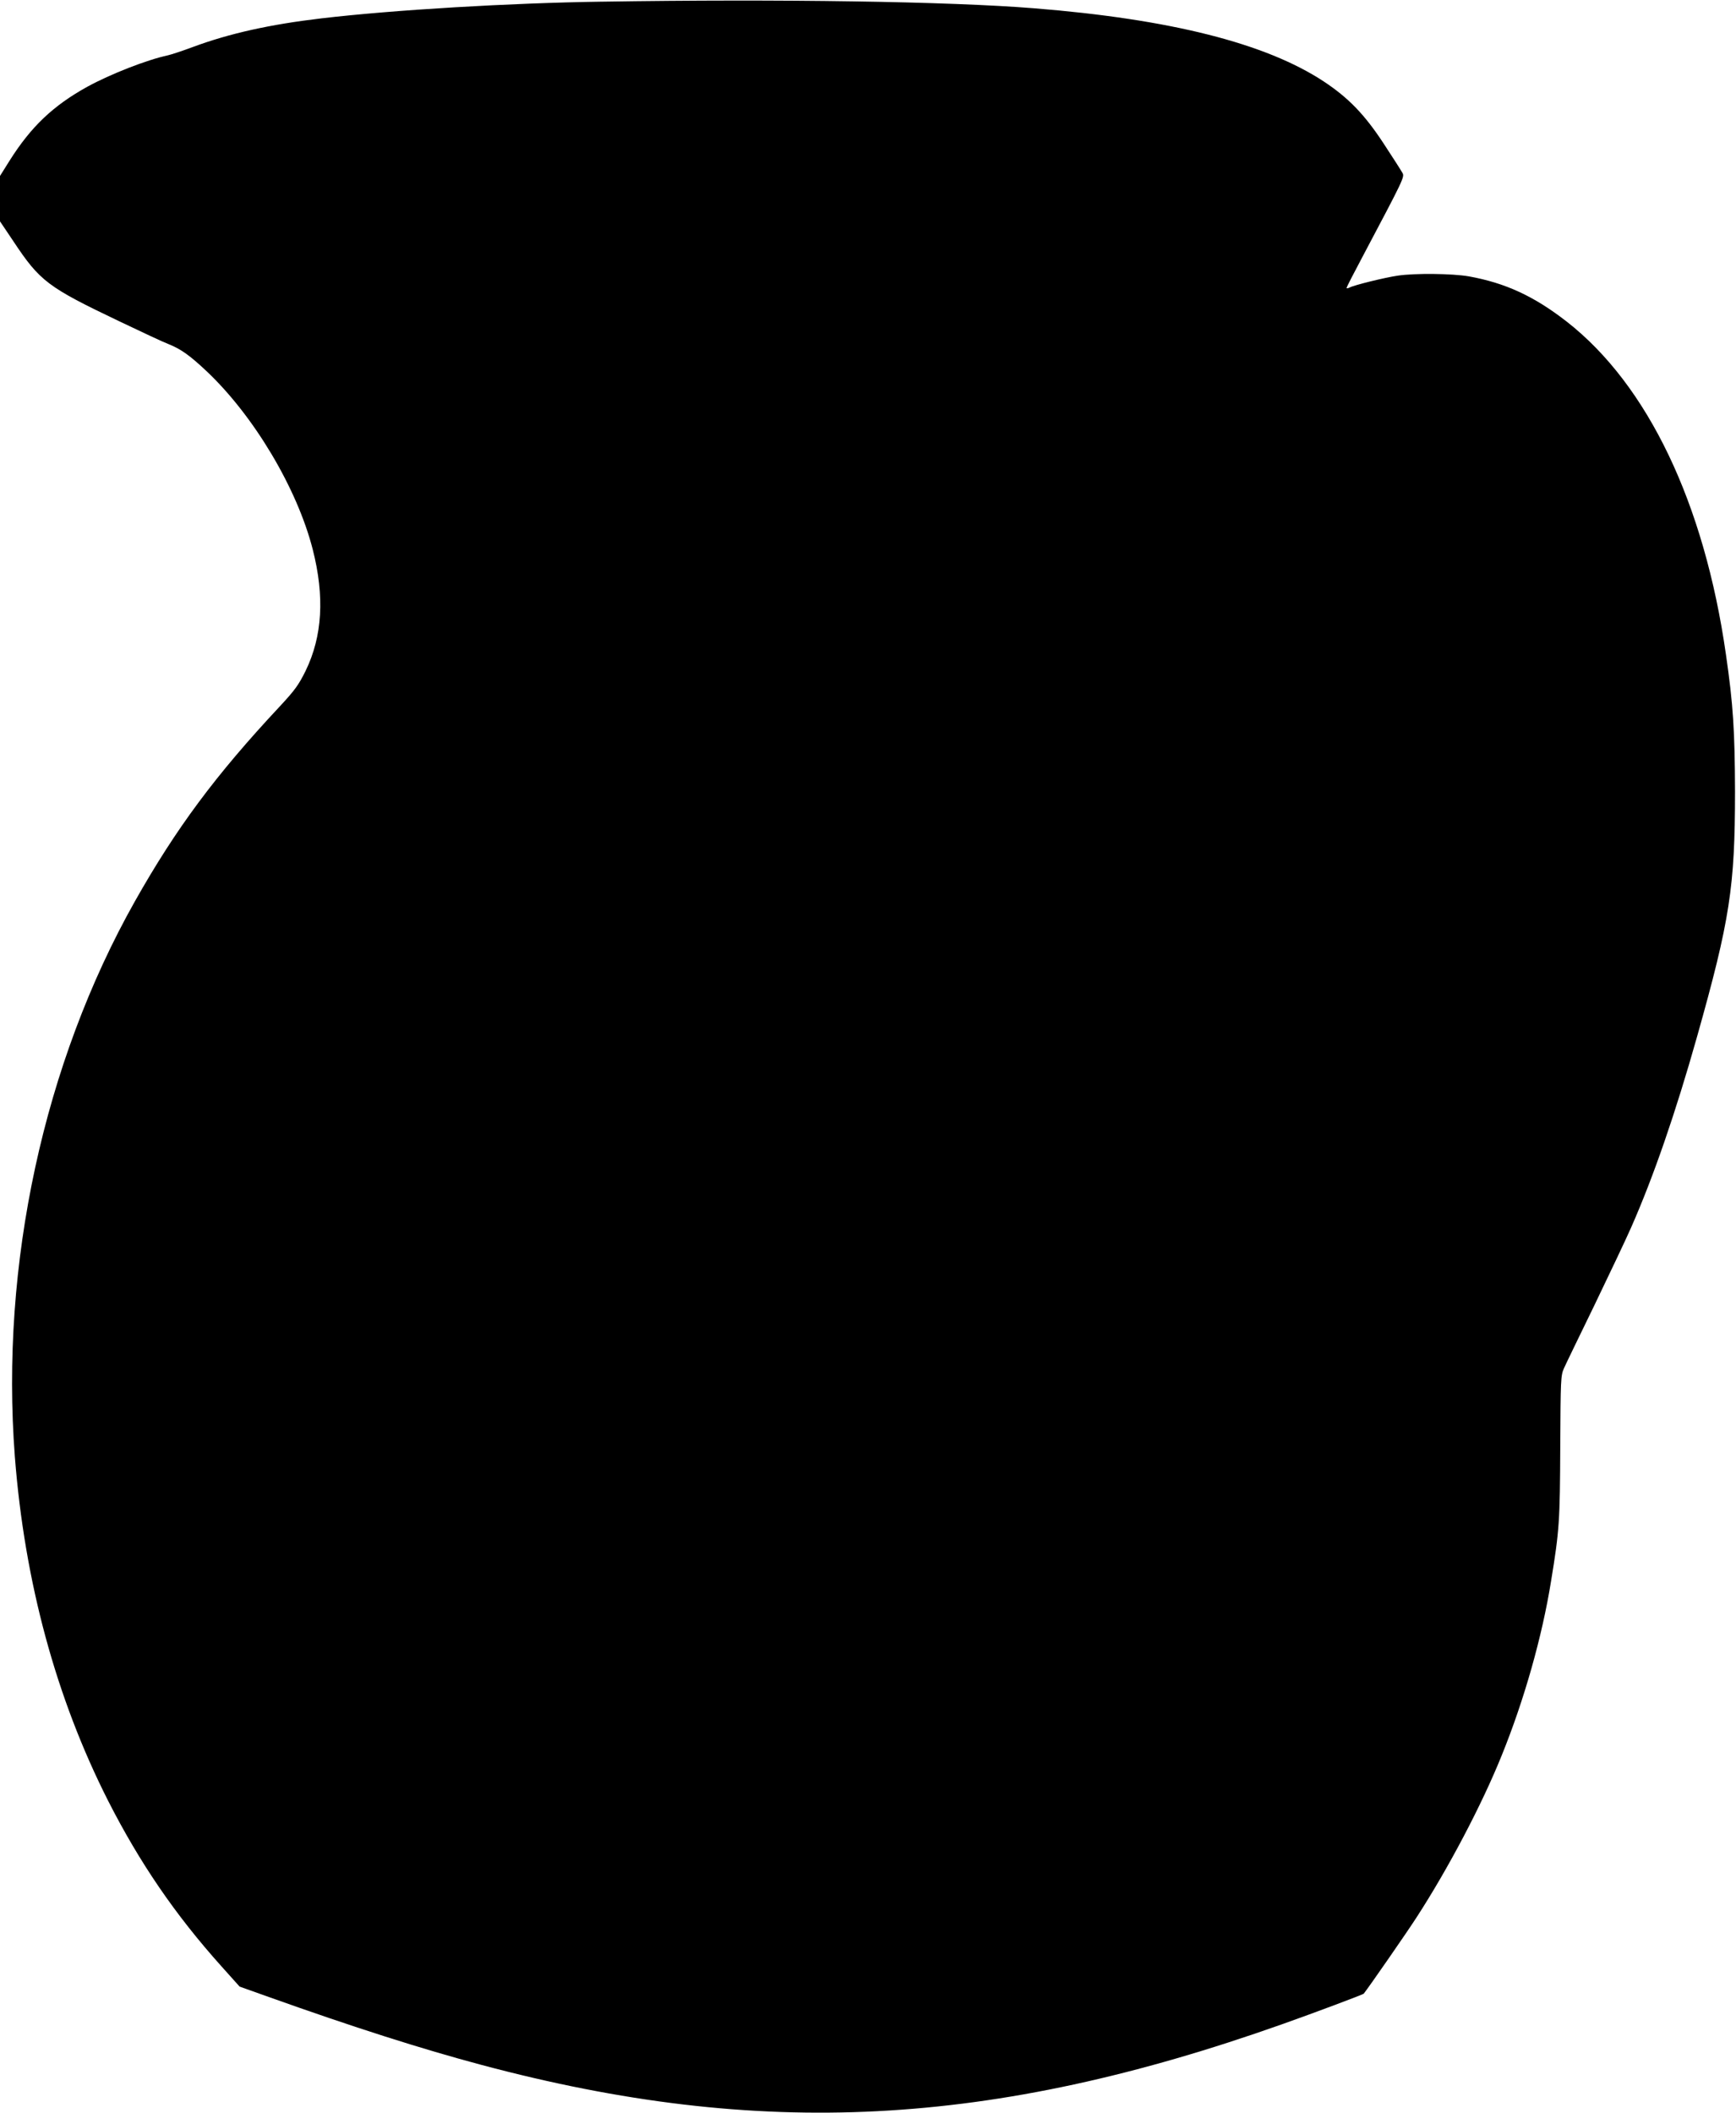  <svg version="1.0" xmlns="http://www.w3.org/2000/svg"
 width="1052pt" height="1280pt" viewBox="0 0 1052 1280"
 preserveAspectRatio="xMidYMid meet"><g transform="translate(0,1280) scale(0.1,-0.1)"
fill="#000000" stroke="none">
<path d="M3650 12790 c-560 -8 -1265 -50 -1700 -101 -314 -37 -558 -91 -782
-174 -64 -24 -132 -46 -150 -50 -127 -27 -349 -114 -488 -190 -208 -115 -342
-242 -473 -450 l-57 -91 0 -137 0 -138 82 -122 c160 -241 208 -277 640 -483
134 -64 268 -127 300 -139 75 -30 129 -69 228 -162 287 -270 550 -710 645
-1081 73 -286 59 -526 -43 -736 -43 -87 -66 -118 -157 -216 -389 -416 -628
-738 -878 -1181 -552 -980 -816 -2199 -727 -3364 59 -758 249 -1461 566 -2086
190 -373 405 -688 684 -999 l112 -125 177 -63 c513 -183 927 -315 1291 -412
1687 -450 3085 -379 4855 249 184 65 485 178 489 183 38 49 264 375 320 462
192 296 396 683 516 981 136 335 245 719 299 1055 51 310 54 366 56 815 2 407
3 432 22 475 11 25 95 198 186 385 90 187 191 399 222 470 135 306 268 691
399 1155 199 706 230 907 230 1485 -1 364 -11 527 -55 830 -131 917 -474 1633
-964 2016 -199 155 -373 235 -595 275 -100 17 -324 20 -431 4 -80 -12 -263
-57 -291 -72 -10 -5 -18 -6 -18 -2 0 4 44 90 99 193 248 468 253 479 240 503
-7 13 -58 93 -114 178 -116 177 -214 278 -364 377 -351 231 -929 377 -1756
443 -512 41 -1535 57 -2615 40z"/>
</g>
</svg>
